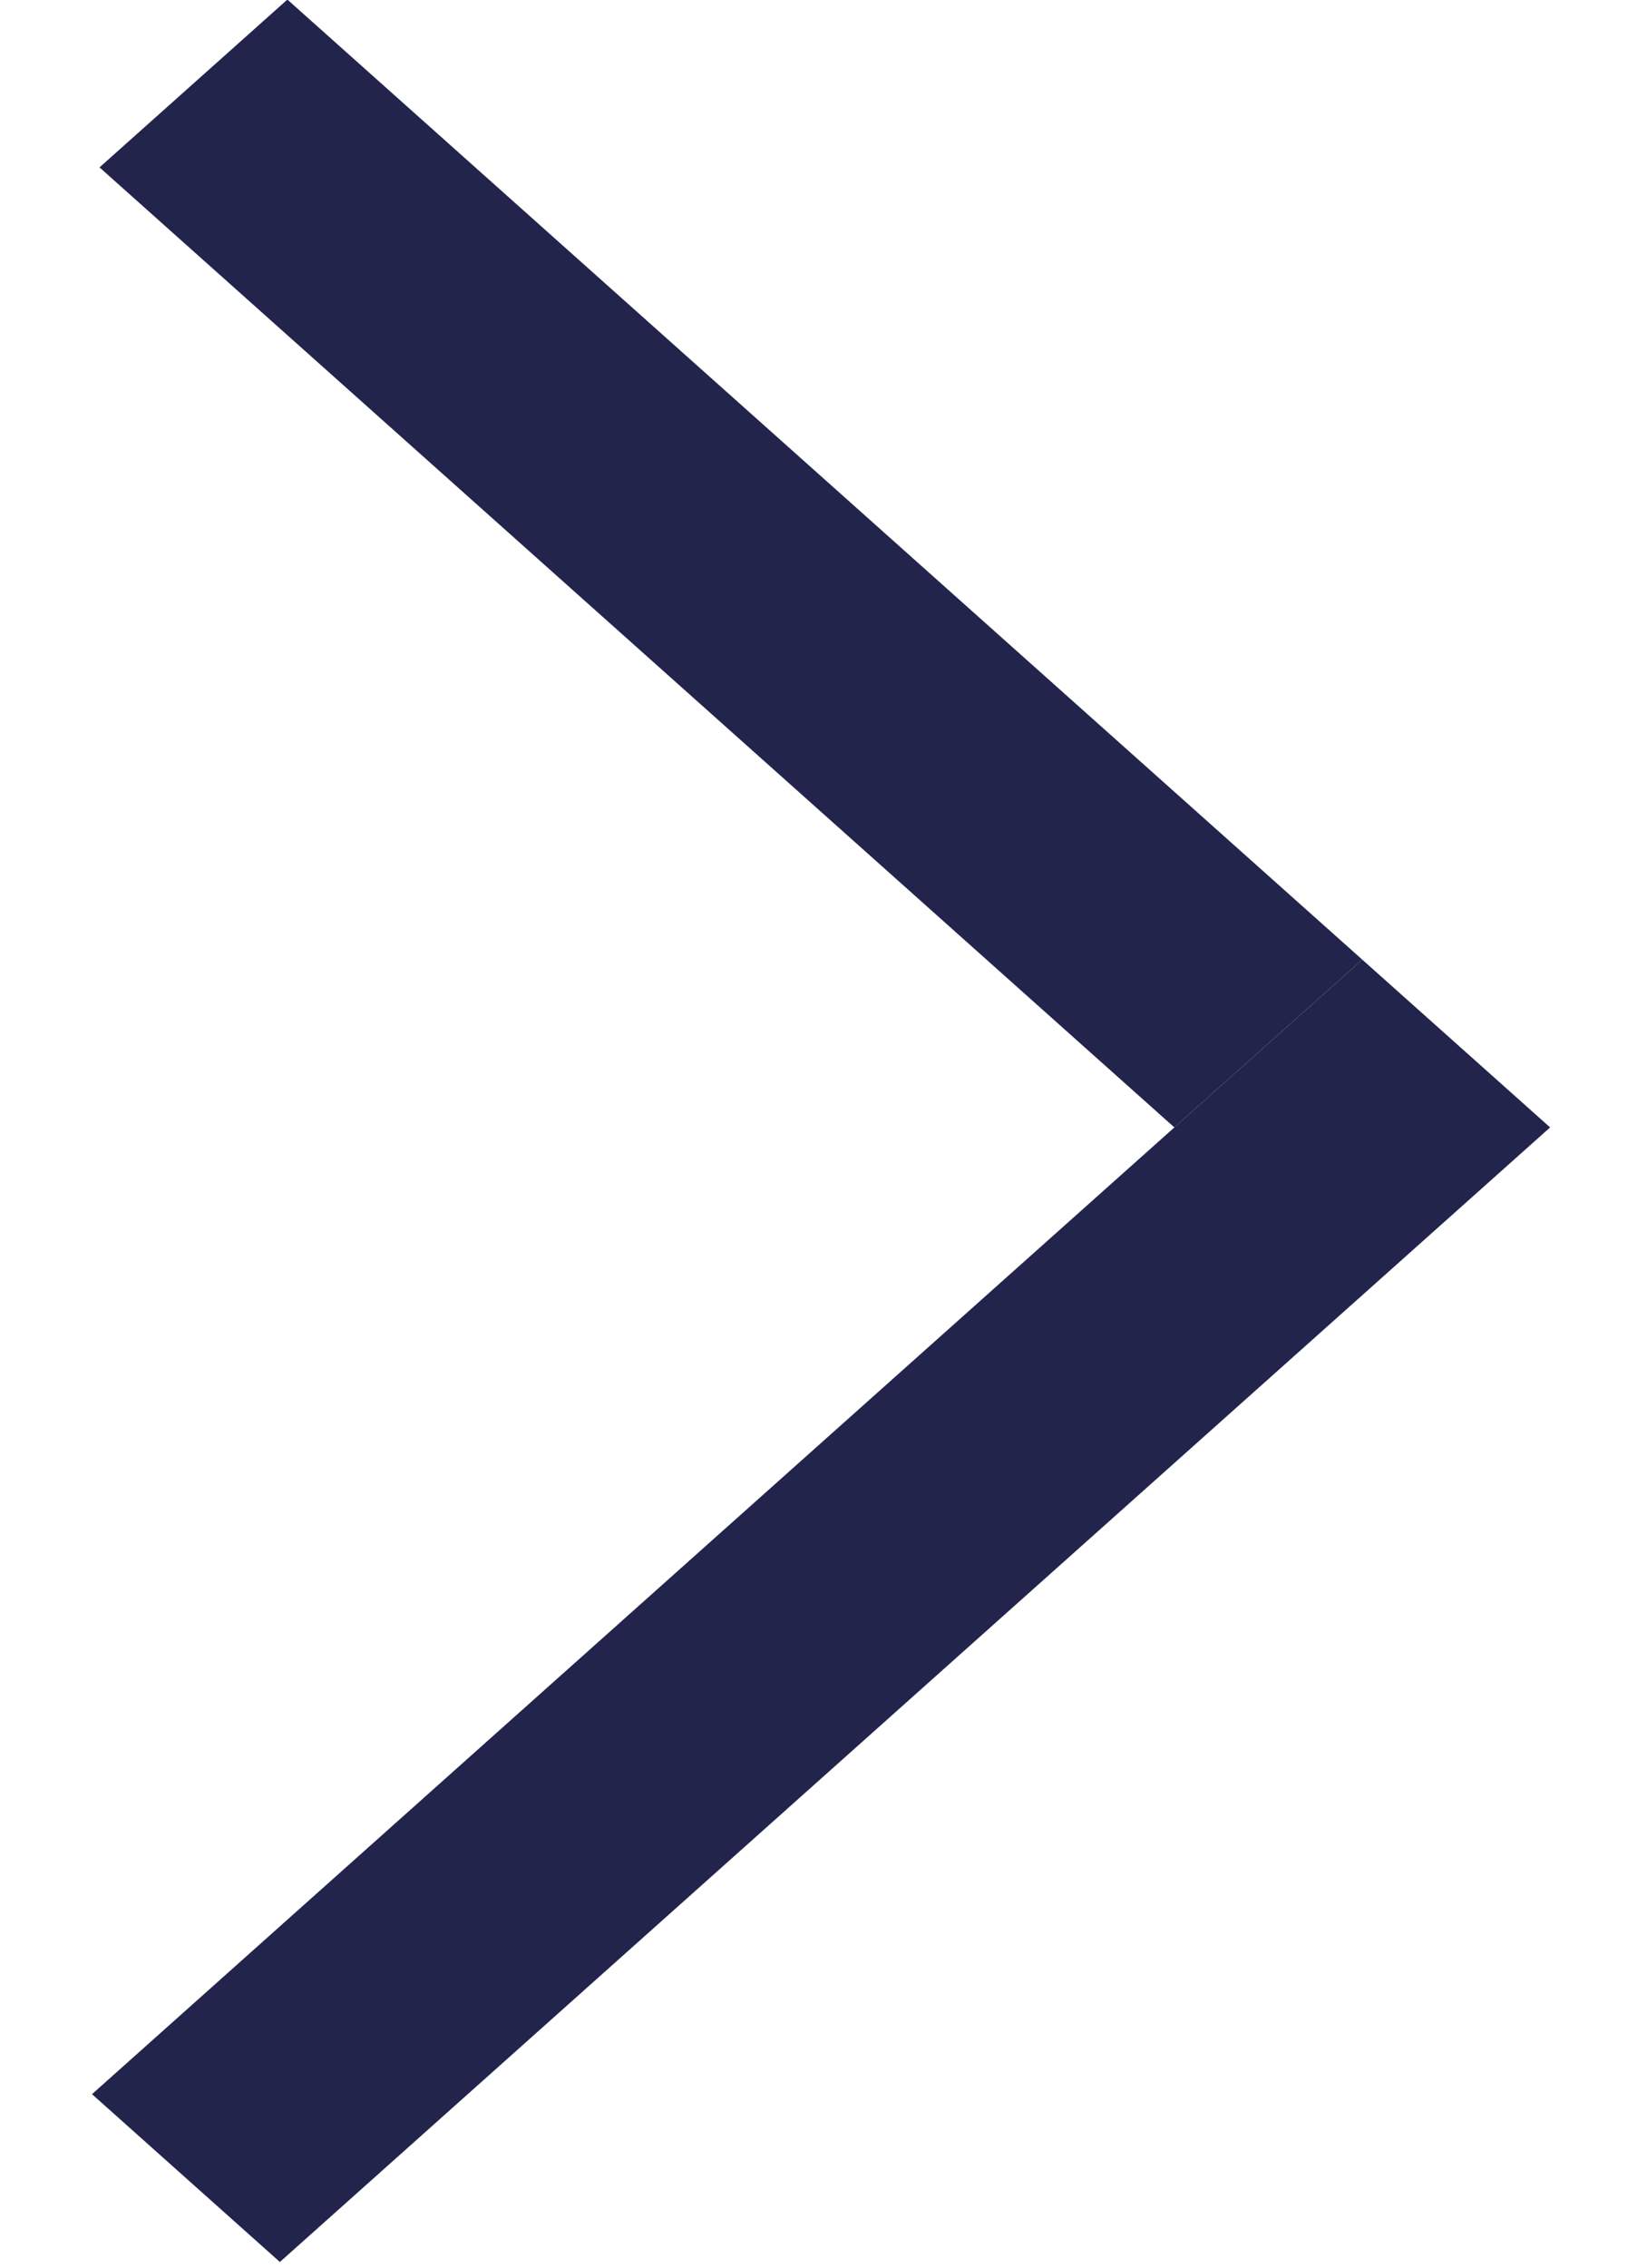 <?xml version="1.0" encoding="UTF-8"?> <svg xmlns="http://www.w3.org/2000/svg" width="13" height="18" viewBox="0 0 13 18" fill="none"><line y1="-1" x2="11.442" y2="-1" transform="matrix(-0.746 -0.666 0.746 -0.666 10.818 7.617)" stroke="#23244C" stroke-width="2"></line><line y1="-1" x2="13.522" y2="-1" transform="matrix(-0.746 0.666 -0.746 -0.666 10.818 7.617)" stroke="#23244C" stroke-width="2"></line></svg> 
